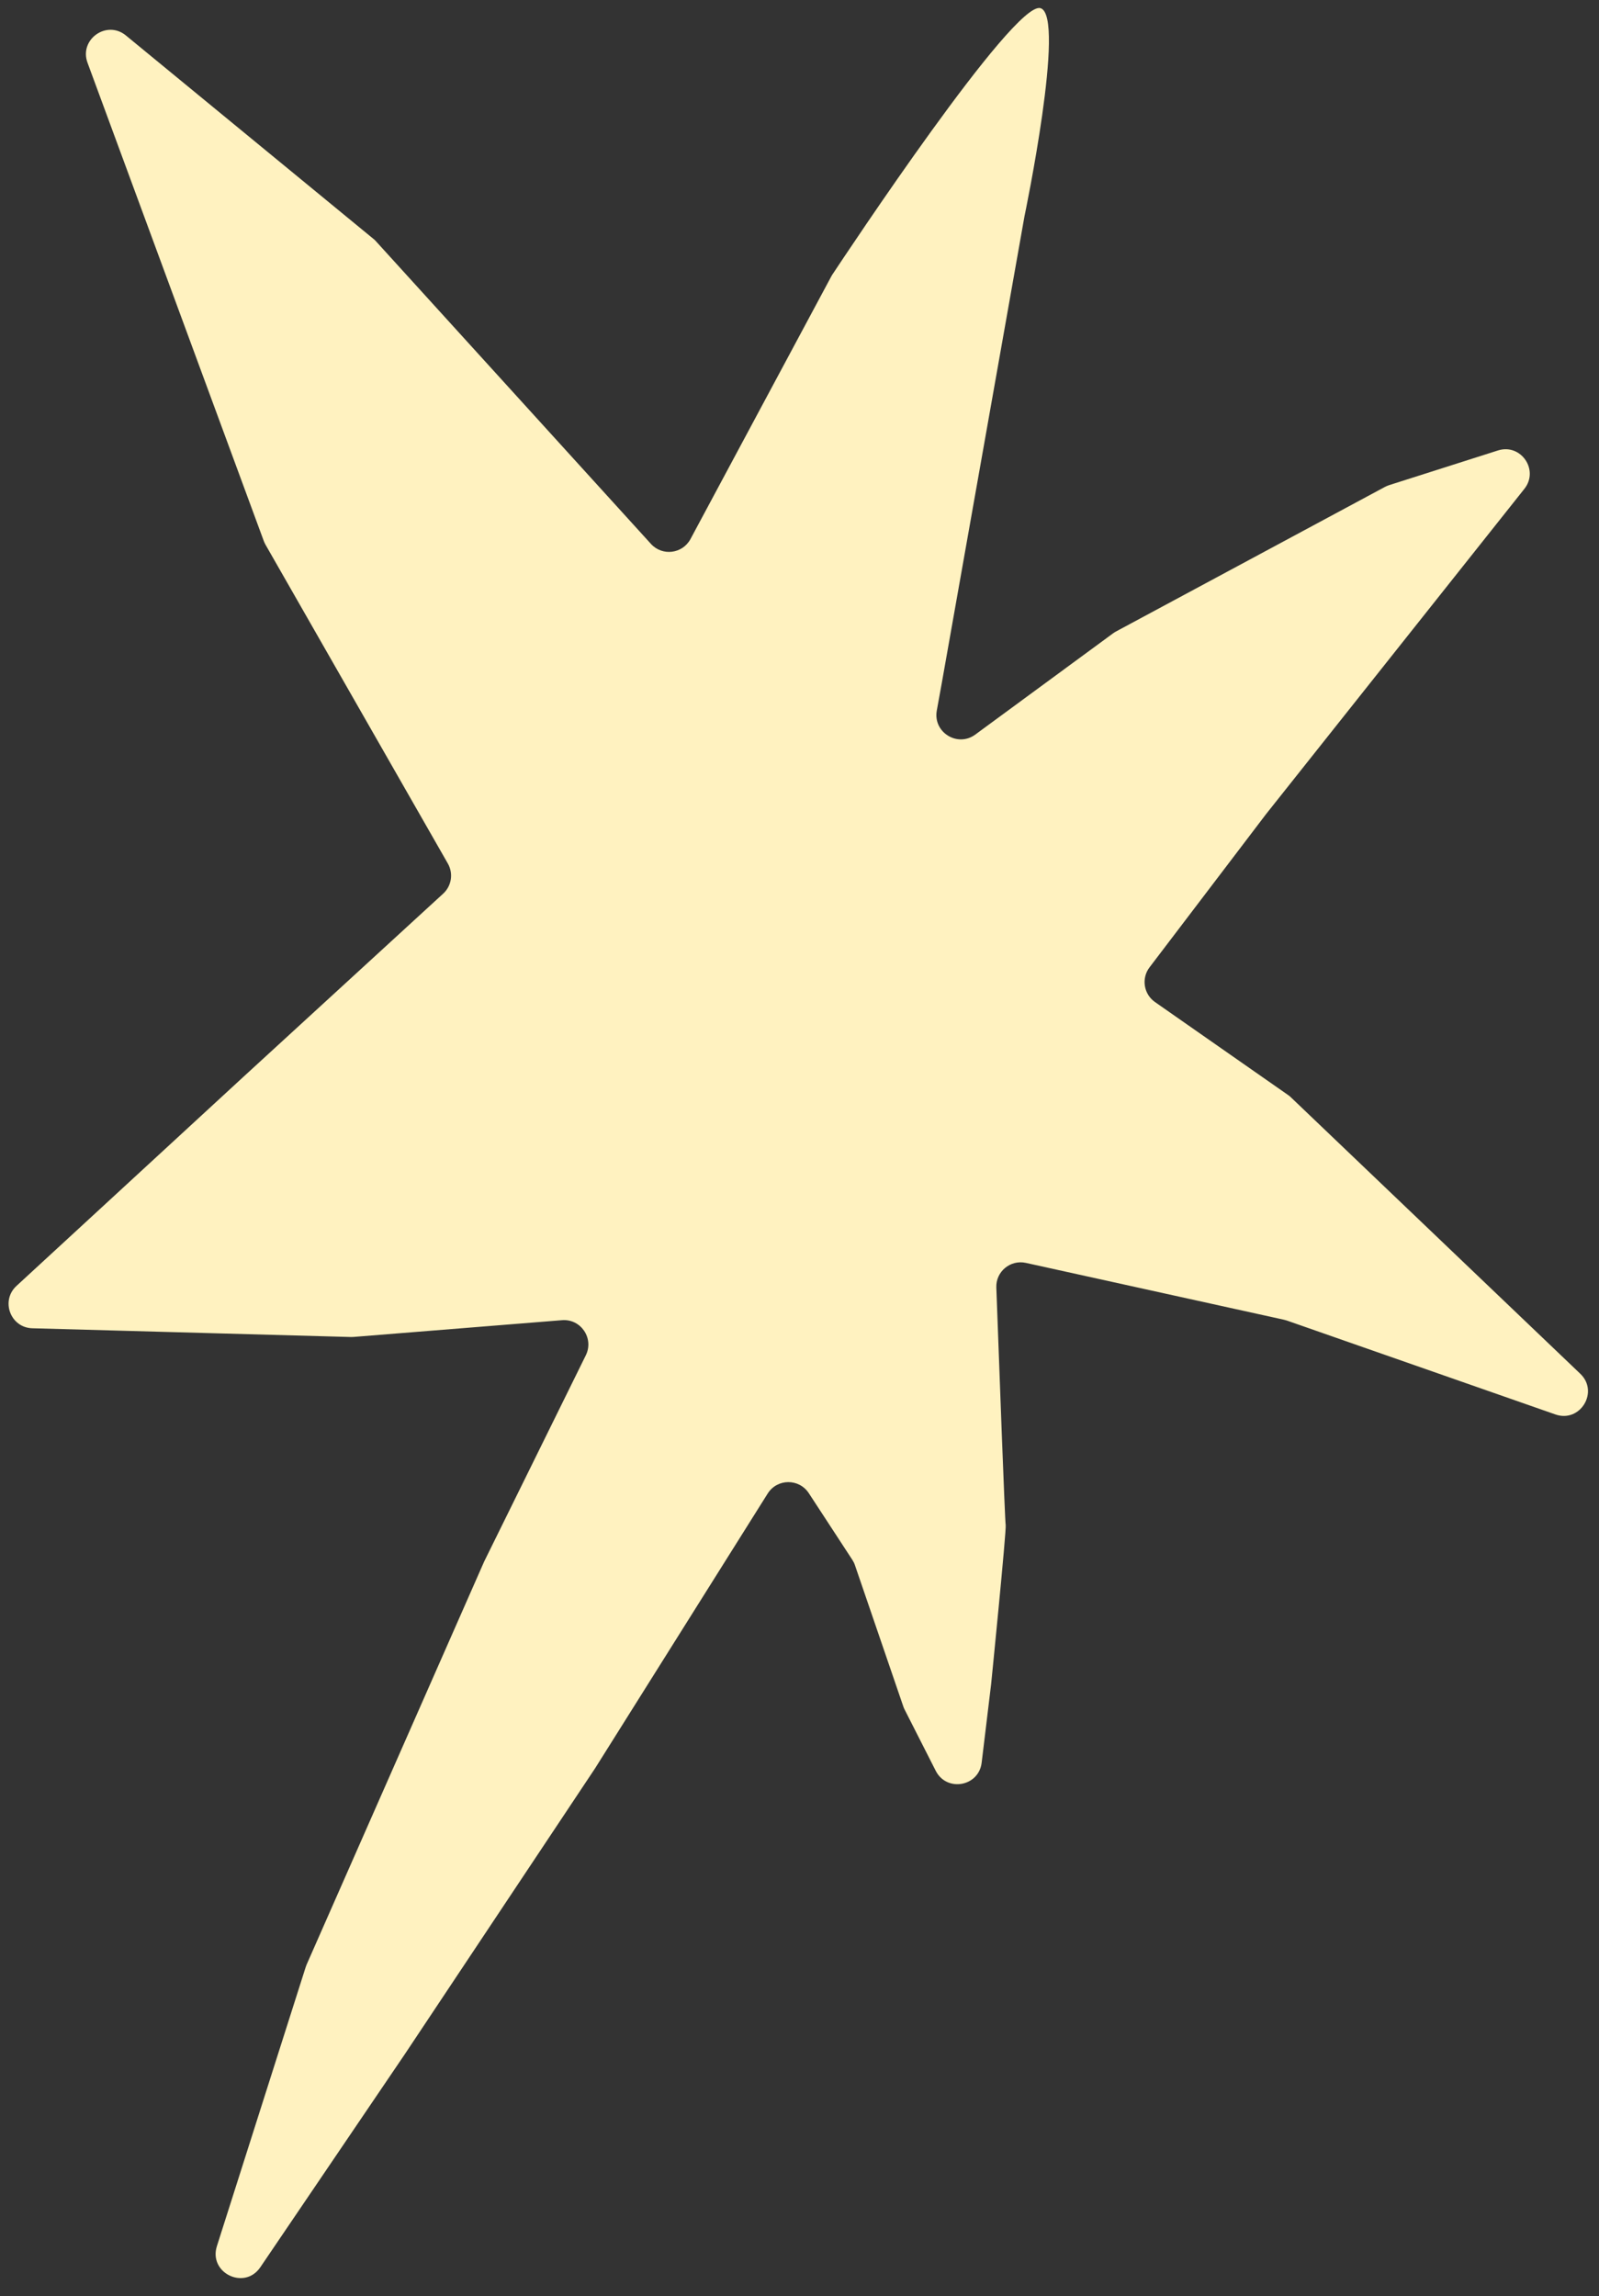 <?xml version="1.0" encoding="UTF-8"?> <svg xmlns="http://www.w3.org/2000/svg" width="85" height="122" viewBox="0 0 85 122" fill="none"><rect x="0" y="0" width="85" height="122" fill="#333333" stroke="none"/><path d="M67.299 43.259L61.108 51.396C60.662 51.983 60.796 52.822 61.398 53.242L68.477 58.184C68.531 58.219 68.582 58.261 68.629 58.31L84.005 72.991C85.015 73.955 83.997 75.614 82.682 75.153L68.402 70.162C68.353 70.148 68.304 70.133 68.25 70.12L54.536 67.101C53.706 66.918 52.929 67.567 52.963 68.411C53.1 72.139 53.419 80.834 53.46 81.025C53.51 81.269 52.687 89.479 52.687 89.479L52.183 93.657C52.031 94.928 50.323 95.231 49.742 94.088L48.081 90.82C48.055 90.766 48.029 90.711 48.013 90.654L45.447 83.162C45.413 83.058 45.365 82.965 45.306 82.874L42.994 79.336C42.475 78.546 41.316 78.554 40.81 79.354L31.632 93.958L21.526 109.134L13.839 120.463C12.999 121.703 11.077 120.768 11.53 119.343L16.249 104.52C16.265 104.476 16.281 104.432 16.297 104.389L25.737 82.969L31.141 72.01C31.585 71.109 30.878 70.062 29.874 70.145L18.804 71.034C18.759 71.035 18.709 71.038 18.665 71.039L1.72 70.574C0.556 70.544 0.02 69.113 0.876 68.324L12.939 57.215L23.559 47.481C24.003 47.074 24.109 46.411 23.807 45.882L14.118 28.948C14.084 28.884 14.049 28.82 14.026 28.754L4.652 3.333C4.196 2.094 5.672 1.046 6.692 1.884L19.856 12.696C19.905 12.733 19.951 12.777 19.992 12.827L34.604 28.9C35.205 29.561 36.28 29.43 36.705 28.641L44.18 14.704C44.197 14.666 44.222 14.631 44.241 14.598C44.957 13.522 53.886 0.041 55.307 0.433C56.691 0.818 54.459 11.495 54.459 11.495L50.065 36.285L49.798 37.755C49.59 38.906 50.896 39.722 51.841 39.032L59.162 33.656C59.208 33.621 59.261 33.59 59.314 33.558L73.619 25.872C73.688 25.836 73.763 25.805 73.84 25.778L79.628 23.934C80.846 23.546 81.83 24.972 81.032 25.975L67.299 43.259Z" fill="#FFF2C0"></path></svg> 